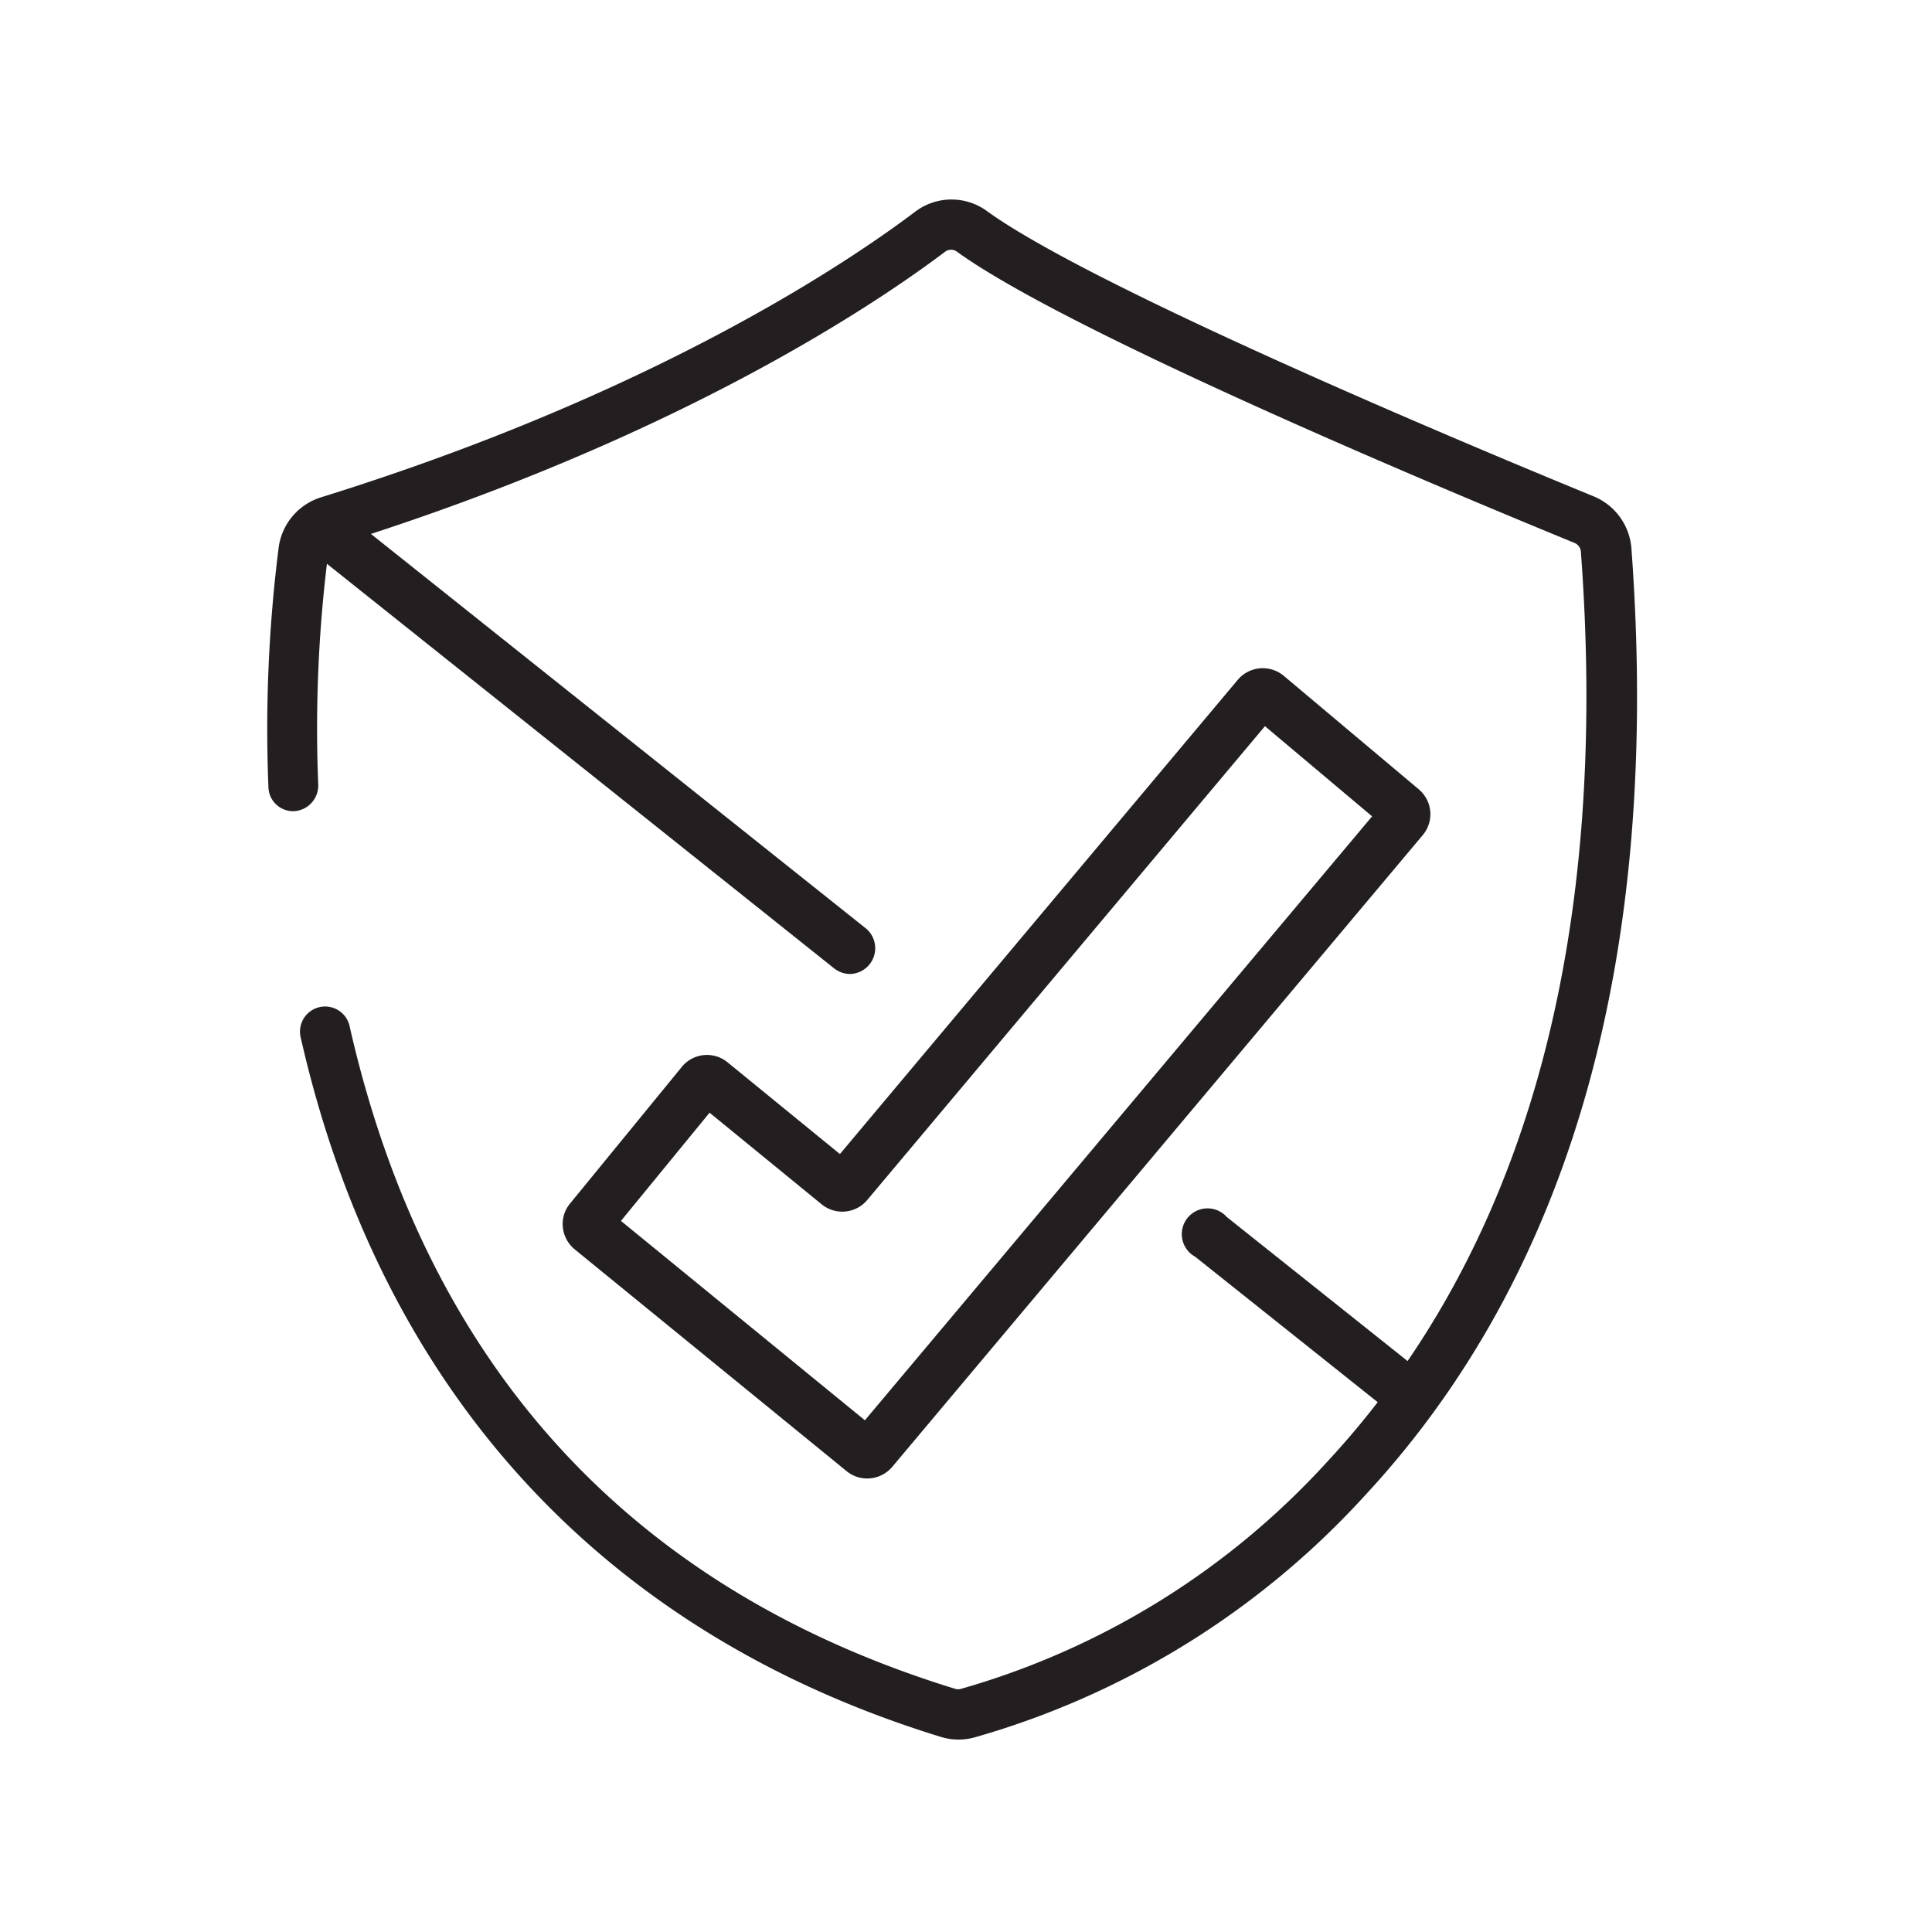 <svg id="Layer_1" data-name="Layer 1" xmlns="http://www.w3.org/2000/svg" width="150" height="150" viewBox="0 0 150 150"><defs><style>.cls-1{fill:#231f20;}</style></defs><title>casestudy-side-column-reputation</title><path class="cls-1" d="M74.43,135.06a4.68,4.68,0,0,1-1.39-.21C46.78,126.78,29.6,108,23.36,80.61a1.95,1.95,0,1,1,3.8-.86c6,26.35,21.82,43.63,47,51.37a.8.8,0,0,0,.46,0A61.11,61.11,0,0,0,103,113.54c15.31-16.46,22-40.25,19.74-70.7a.81.81,0,0,0-.5-.69c-9-3.69-39.13-16.23-47.93-22.6a.77.77,0,0,0-.94,0c-5.46,4.12-21,14.59-47.32,22.78a.78.78,0,0,0-.57.65,107.44,107.44,0,0,0-.77,18,2,2,0,0,1-1.87,2,1.92,1.92,0,0,1-2-1.87,112.34,112.34,0,0,1,.8-18.64,4.74,4.74,0,0,1,3.29-3.86c25.73-8,40.82-18.17,46.12-22.17a4.67,4.67,0,0,1,5.58-.05c8.66,6.28,40.77,19.55,47.11,22.15a4.76,4.76,0,0,1,2.92,4C129,74.13,122,98.91,105.89,116.2A65.12,65.12,0,0,1,75.6,134.91,4.69,4.69,0,0,1,74.43,135.06Z"/><path class="cls-1" d="M67.33,114.79a2.53,2.53,0,0,1-1.6-.57L44.62,97a2.54,2.54,0,0,1-.92-1.71,2.48,2.48,0,0,1,.56-1.85l8.67-10.6a2.52,2.52,0,0,1,3.56-.36l8.72,7.12L96.1,52.78a2.54,2.54,0,0,1,3.57-.31l10.48,8.81a2.52,2.52,0,0,1,.31,3.56L69.27,113.89A2.55,2.55,0,0,1,67.33,114.79Zm-19.12-20,18.94,15.48,39.38-46.89-8.32-7L67.33,93.17a2.53,2.53,0,0,1-3.54.33l-8.7-7.11Zm-1.09-.9h0Zm19.16-3.46h0ZM56,85.29h0Zm51.62-21h0ZM97.12,55.49h0Z"/><path class="cls-1" d="M109.08,110a2,2,0,0,1-1.23-.43l-15.06-12a2,2,0,1,1,2.46-3.08l15.06,12a2,2,0,0,1,.31,2.77A1.94,1.94,0,0,1,109.08,110Z"/><path class="cls-1" d="M66,75.62a2,2,0,0,1-1.23-.43L24,42.67a2,2,0,1,1,2.46-3.08L67.25,72.1A2,2,0,0,1,66,75.62Z"/></svg>